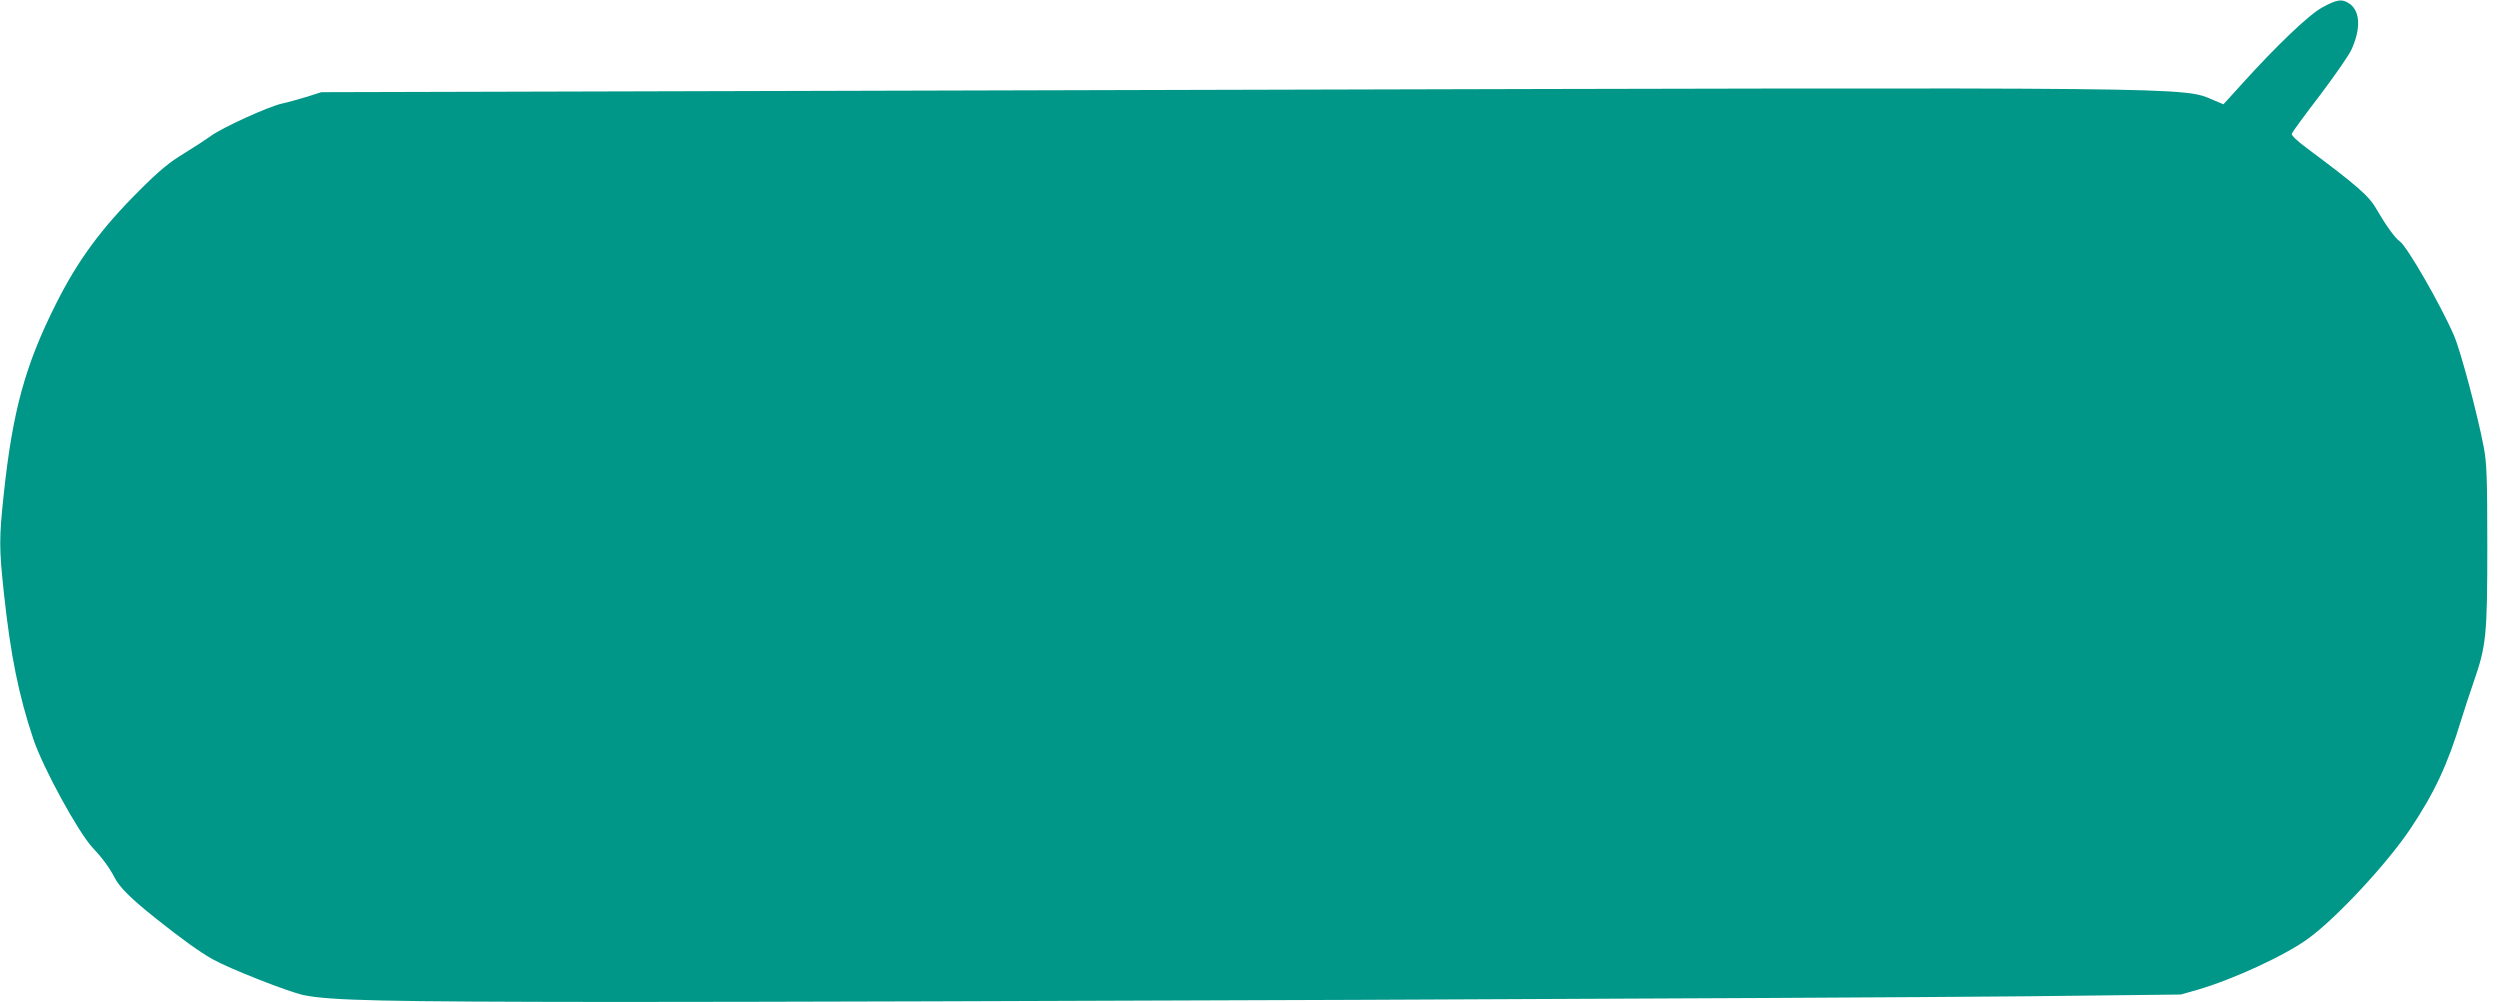 <?xml version="1.0" standalone="no"?>
<!DOCTYPE svg PUBLIC "-//W3C//DTD SVG 20010904//EN"
 "http://www.w3.org/TR/2001/REC-SVG-20010904/DTD/svg10.dtd">
<svg version="1.0" xmlns="http://www.w3.org/2000/svg"
 width="1280pt" height="513pt" viewBox="0 0 1280 513"
 preserveAspectRatio="xMidYMid meet">
<g transform="translate(0,513) scale(0.1,-0.1)"
fill="#009688" stroke="none">
<path d="M11890 5092 c-68 -37 -233 -194 -416 -397 l-90 -99 -50 21 c-160 68
-22 66 -5129 53 l-4560 -12 -75 -24 c-41 -12 -97 -28 -125 -34 -67 -14 -309
-124 -365 -166 -25 -18 -88 -59 -140 -91 -72 -43 -126 -88 -226 -188 -195
-194 -316 -358 -429 -584 -156 -311 -220 -545 -265 -964 -25 -234 -25 -280 0
-514 34 -318 76 -524 151 -748 50 -148 229 -475 303 -555 52 -55 87 -104 111
-150 25 -51 84 -110 215 -214 128 -102 222 -170 290 -208 86 -48 385 -166 465
-183 136 -28 409 -34 1595 -35 1502 0 6219 19 7225 29 l790 9 85 24 c183 53
454 178 570 264 145 106 402 383 520 559 124 185 192 331 260 555 16 52 45
140 64 195 66 189 71 241 71 700 0 353 -3 423 -18 505 -34 175 -117 489 -153
573 -67 155 -241 458 -278 482 -23 15 -72 84 -119 165 -37 66 -99 120 -350
307 -56 41 -86 70 -83 79 3 8 67 96 144 196 76 101 148 205 160 231 50 107 47
198 -7 237 -39 27 -64 24 -141 -18z"/>
</g>
</svg>
